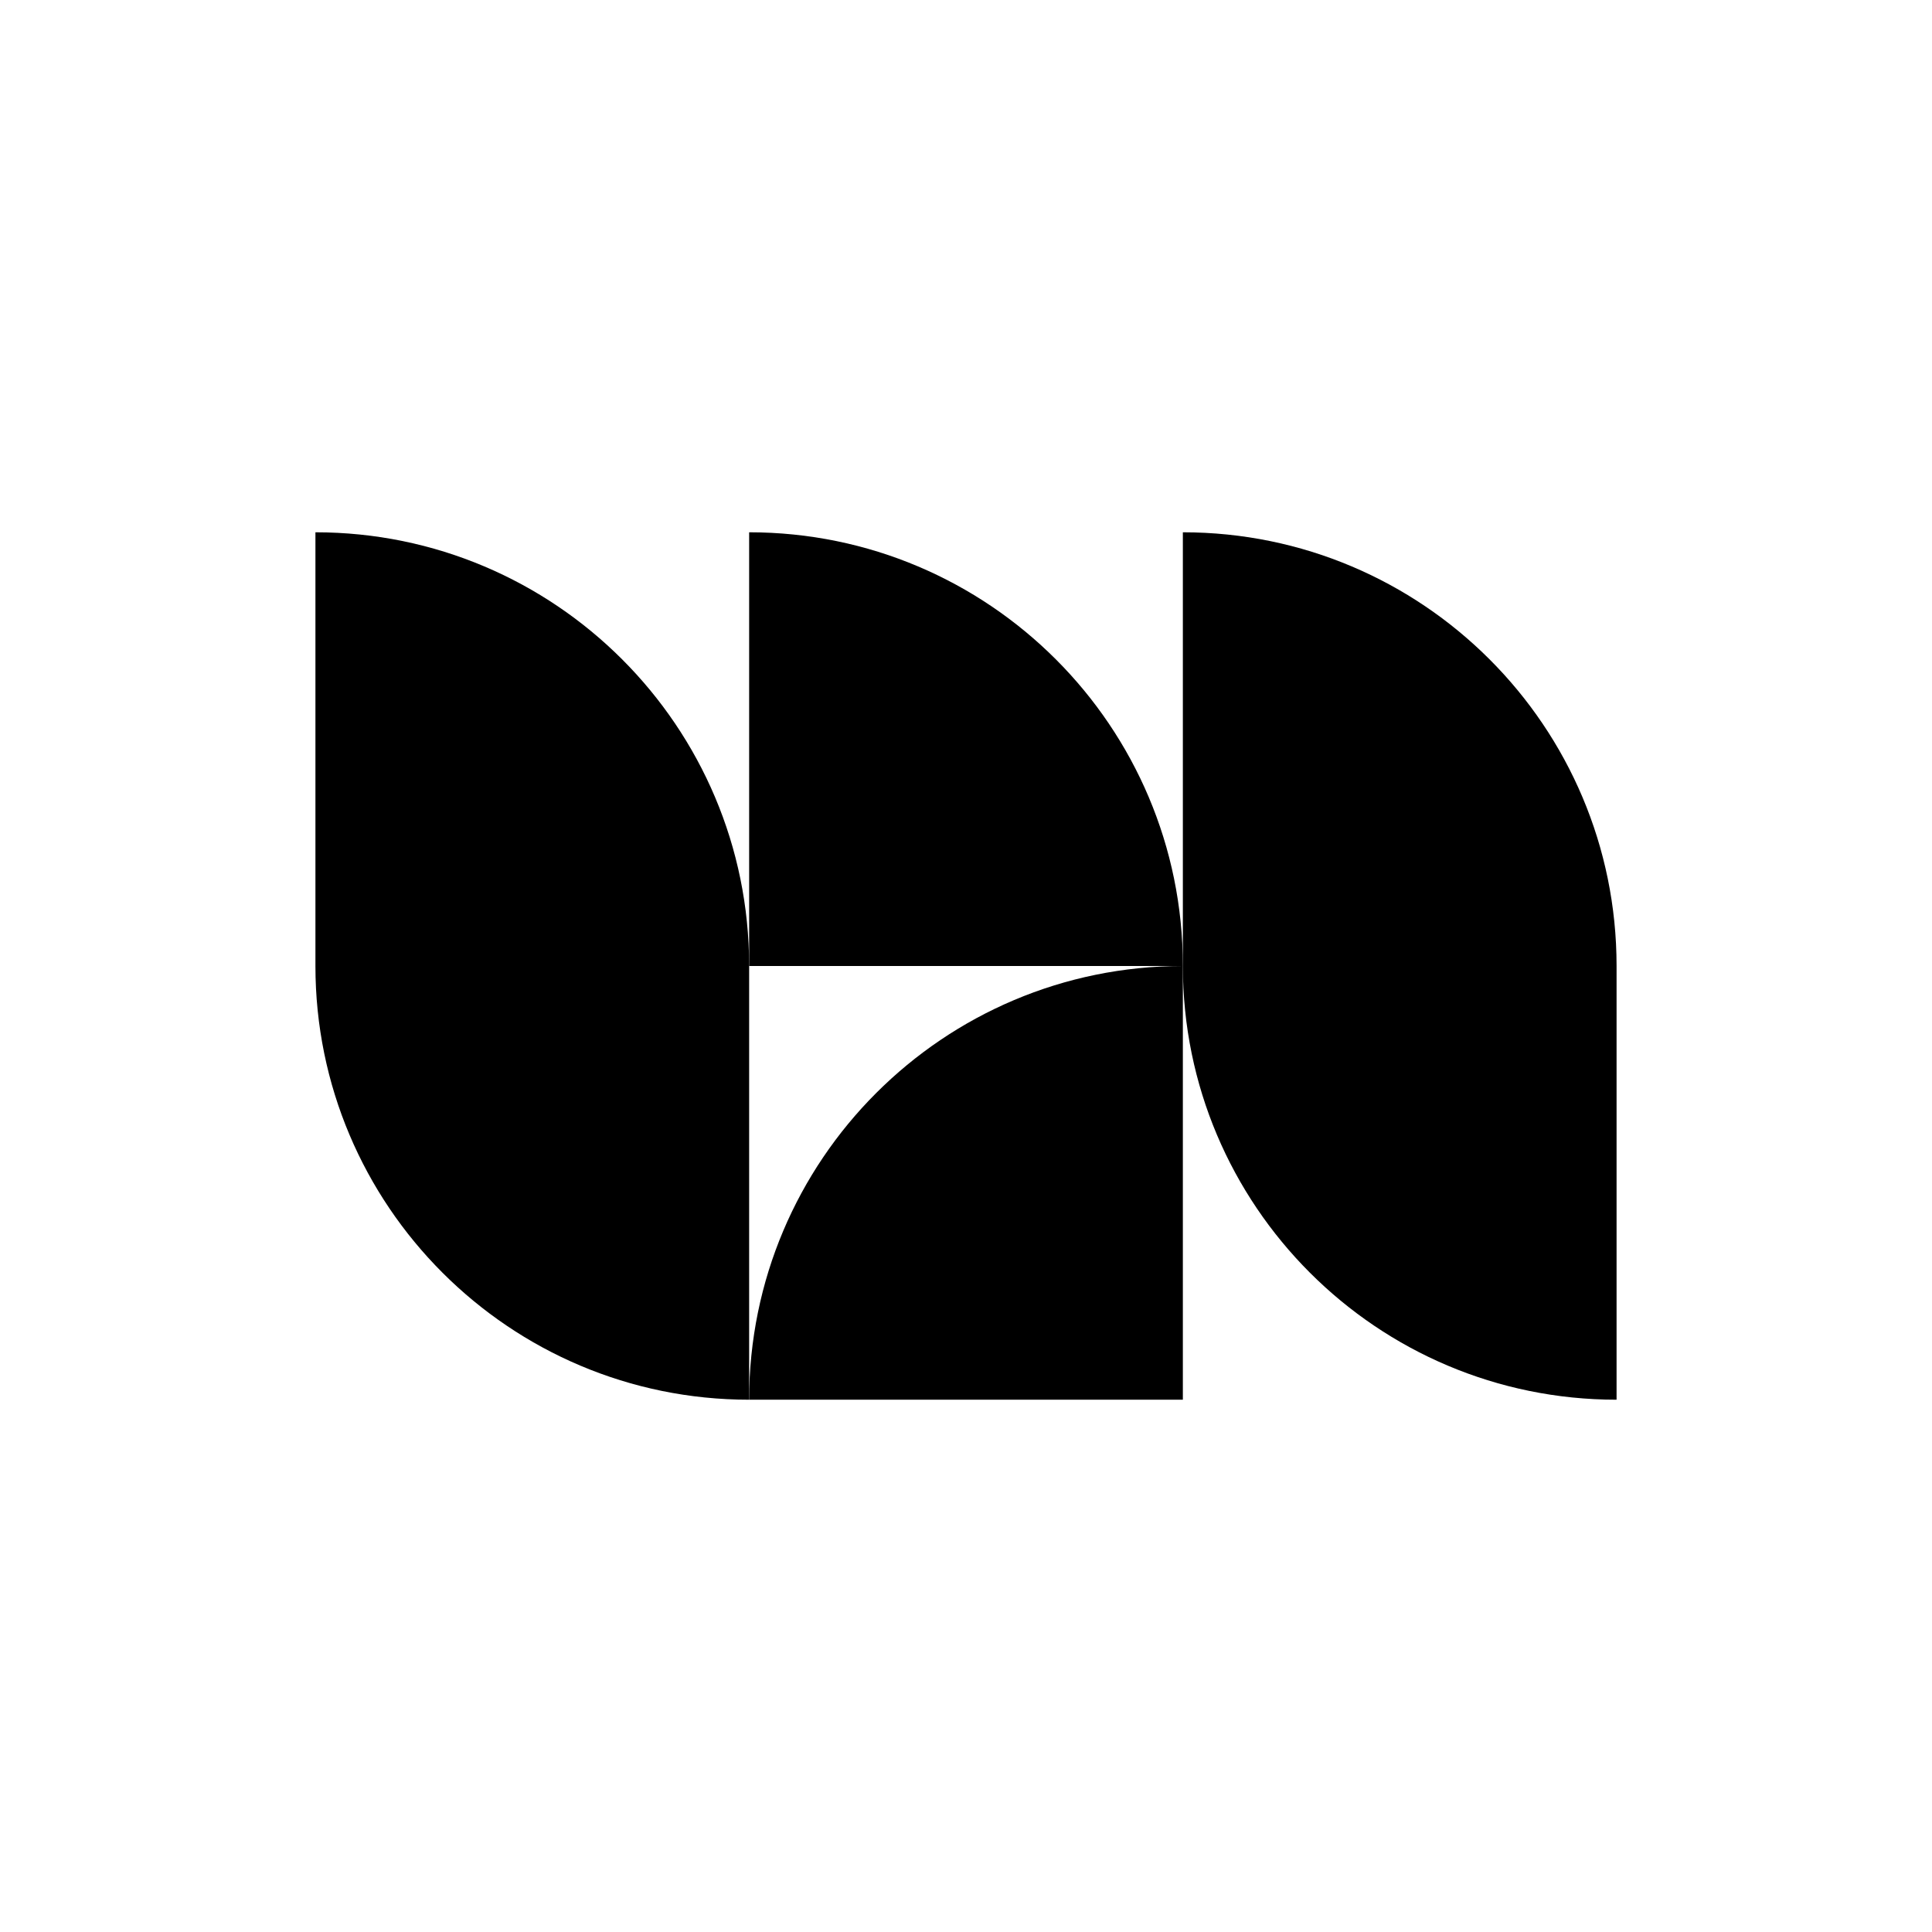 <svg width="98" height="98" viewBox="0 0 98 98" fill="none" xmlns="http://www.w3.org/2000/svg">
<rect width="98" height="98" fill="white"/>
<path d="M16 27C28.15 27 38 36.85 38 49V71C25.85 71 16 61.15 16 49V27Z" fill="black"/>
<path d="M60 49C47.85 49 38 58.85 38 71H60V49Z" fill="black"/>
<path d="M82 49V71C69.85 71 60 61.15 60 49V27C72.15 27 82 36.85 82 49Z" fill="black"/>
<path d="M60 49H38V27C50.15 27 60 36.85 60 49Z" fill="black"/>
</svg>
